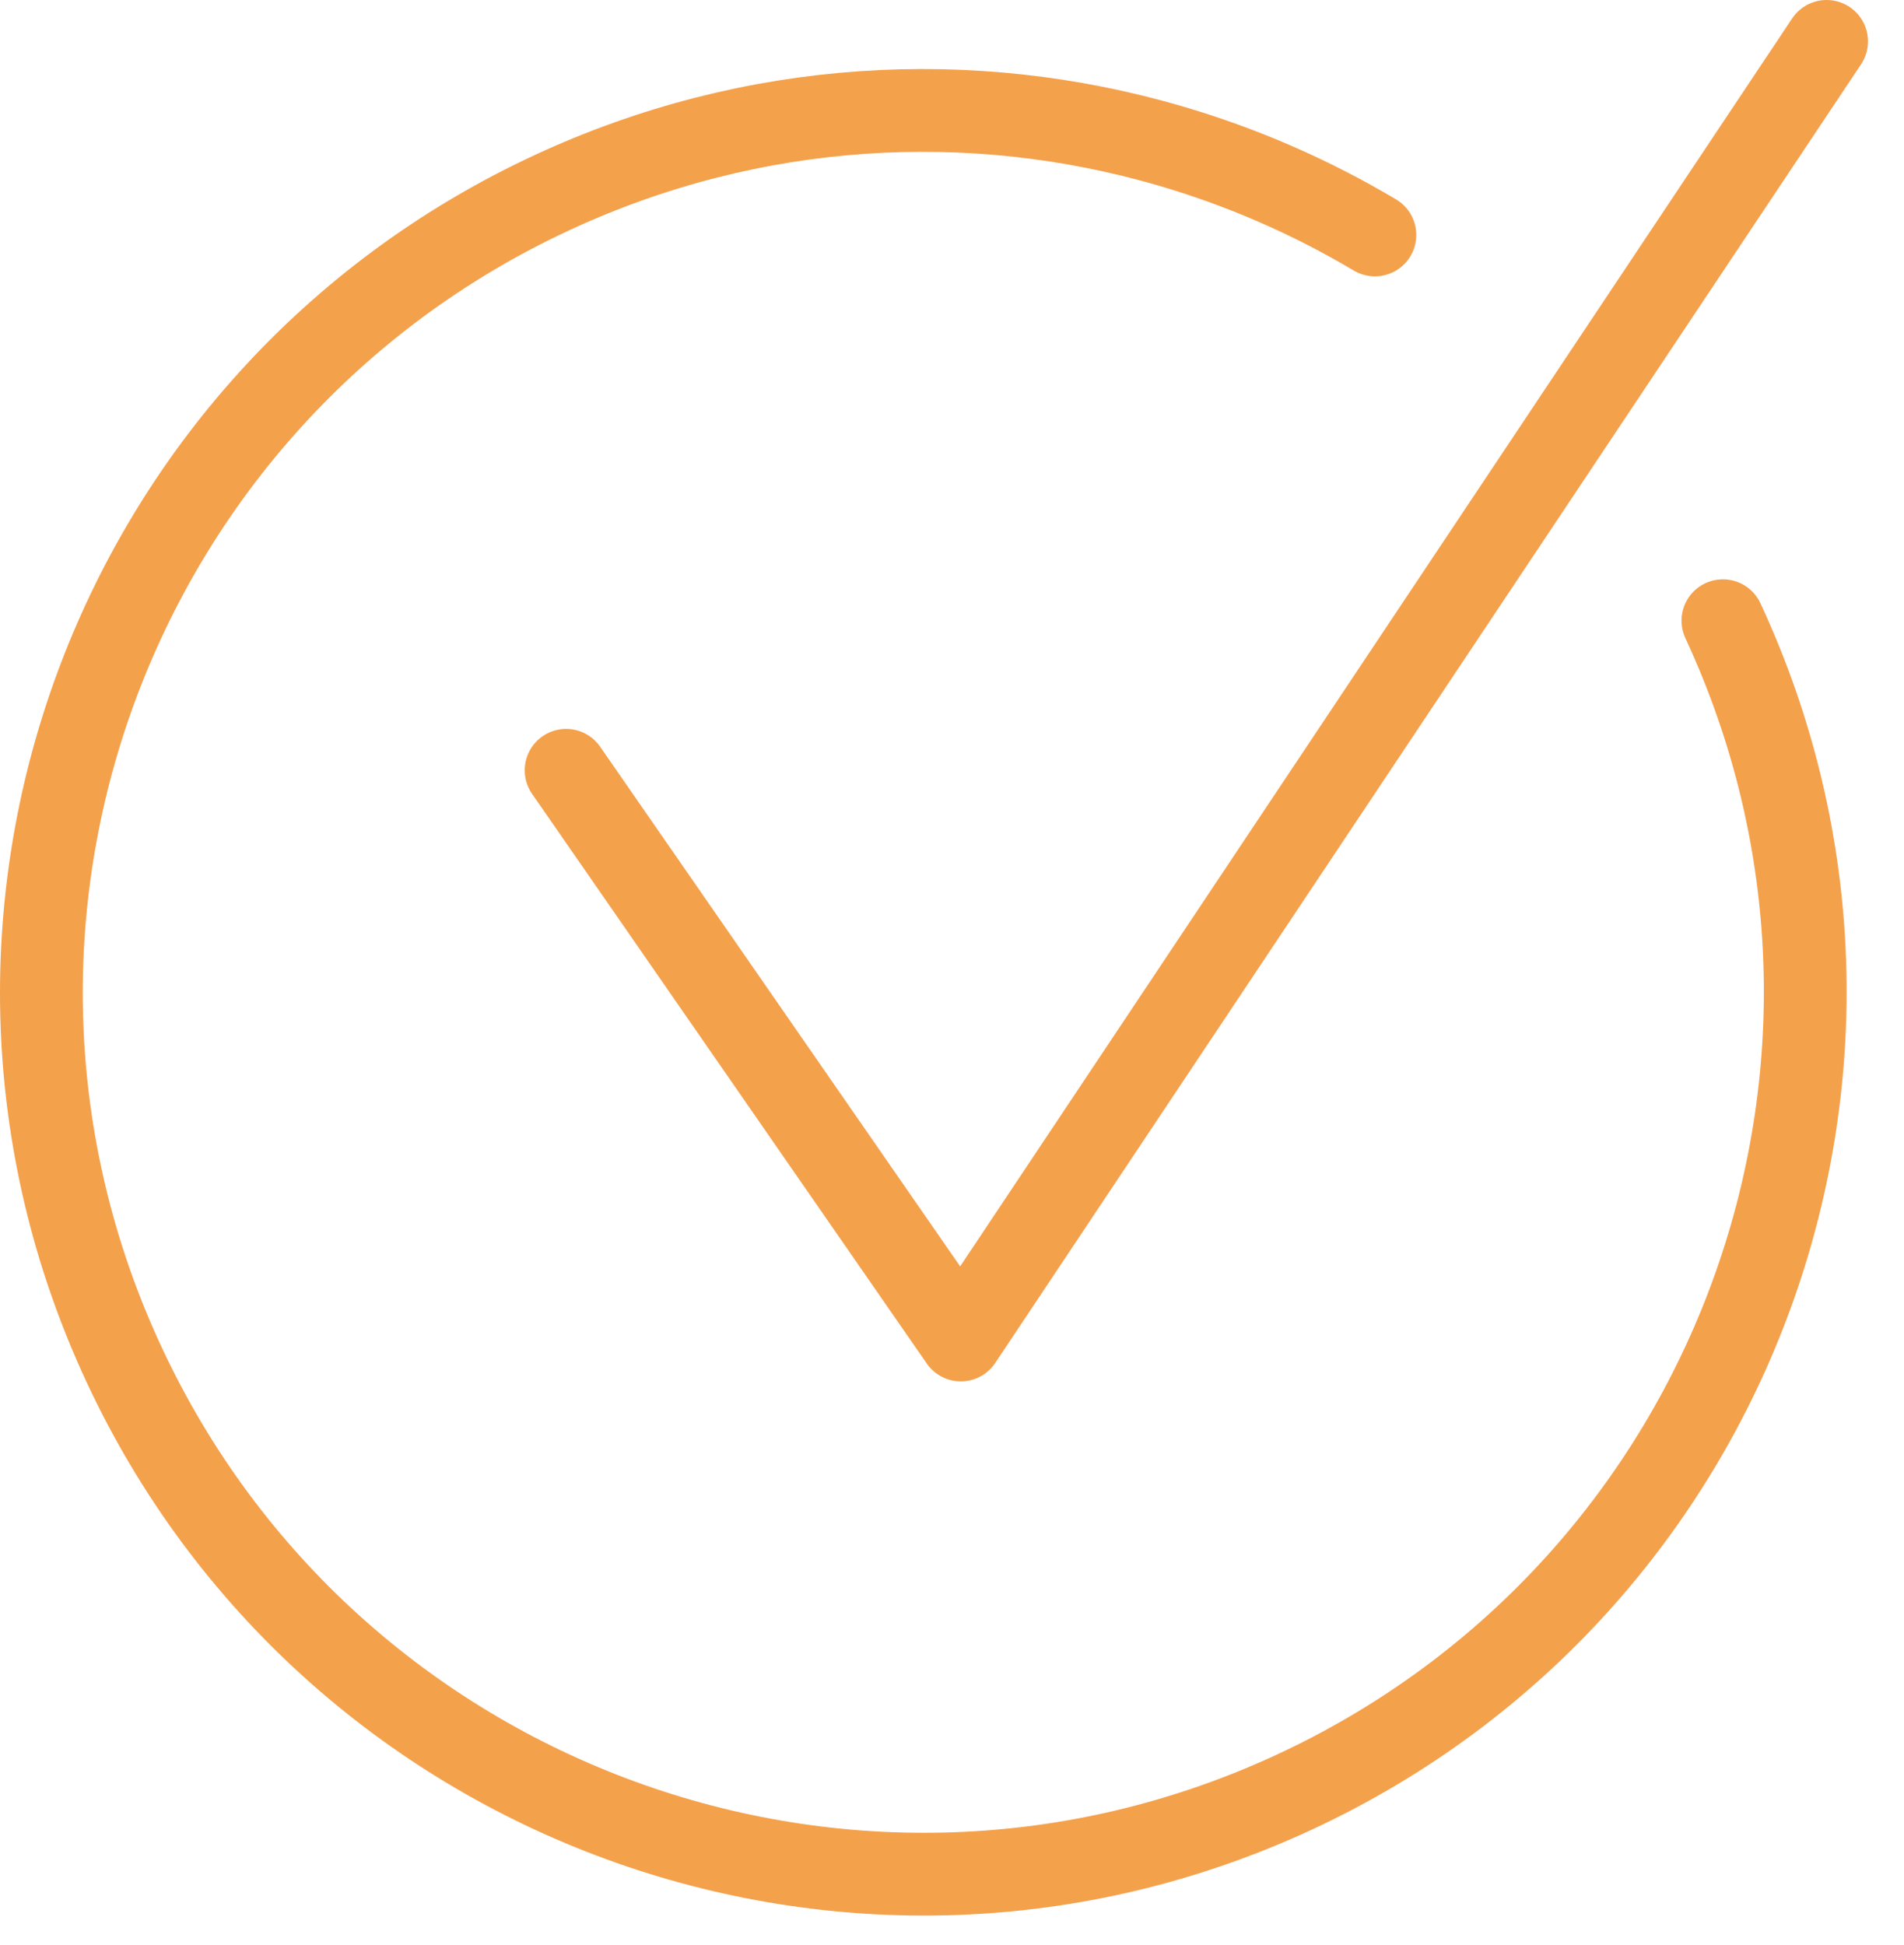 <?xml version="1.0" encoding="UTF-8"?>
<svg xmlns="http://www.w3.org/2000/svg" xmlns:xlink="http://www.w3.org/1999/xlink" width="46px" height="47px" viewBox="0 0 46 47" version="1.1">
  <title>Gesundheit_teamevents</title>
  <g id="OPP_Landingpage_home" stroke="none" stroke-width="1" fill="none" fill-rule="evenodd" stroke-linecap="round" stroke-linejoin="round">
    <g id="Recruiting-Landingpage-Karriereseite-01" transform="translate(-163, -1673)" stroke="#F4A14C" stroke-width="2">
      <g id="Gesundheit_teamevents" transform="translate(164, 1674)">
        <polyline id="Stroke-1" points="12.677 17.611 22.213 31.376 43.13 0"></polyline>
        <path d="M40.625,13.997 C45.583,24.666 40.954,37.334 30.286,42.293 C19.617,47.252 6.949,42.623 1.99,31.954 C-2.969,21.286 1.66,8.617 12.329,3.658 C17.198,1.395 22.483,1.129 27.262,2.522 C28.995,3.028 30.661,3.751 32.217,4.677" id="Stroke-3"></path>
      </g>
    </g>
  </g>
</svg>
